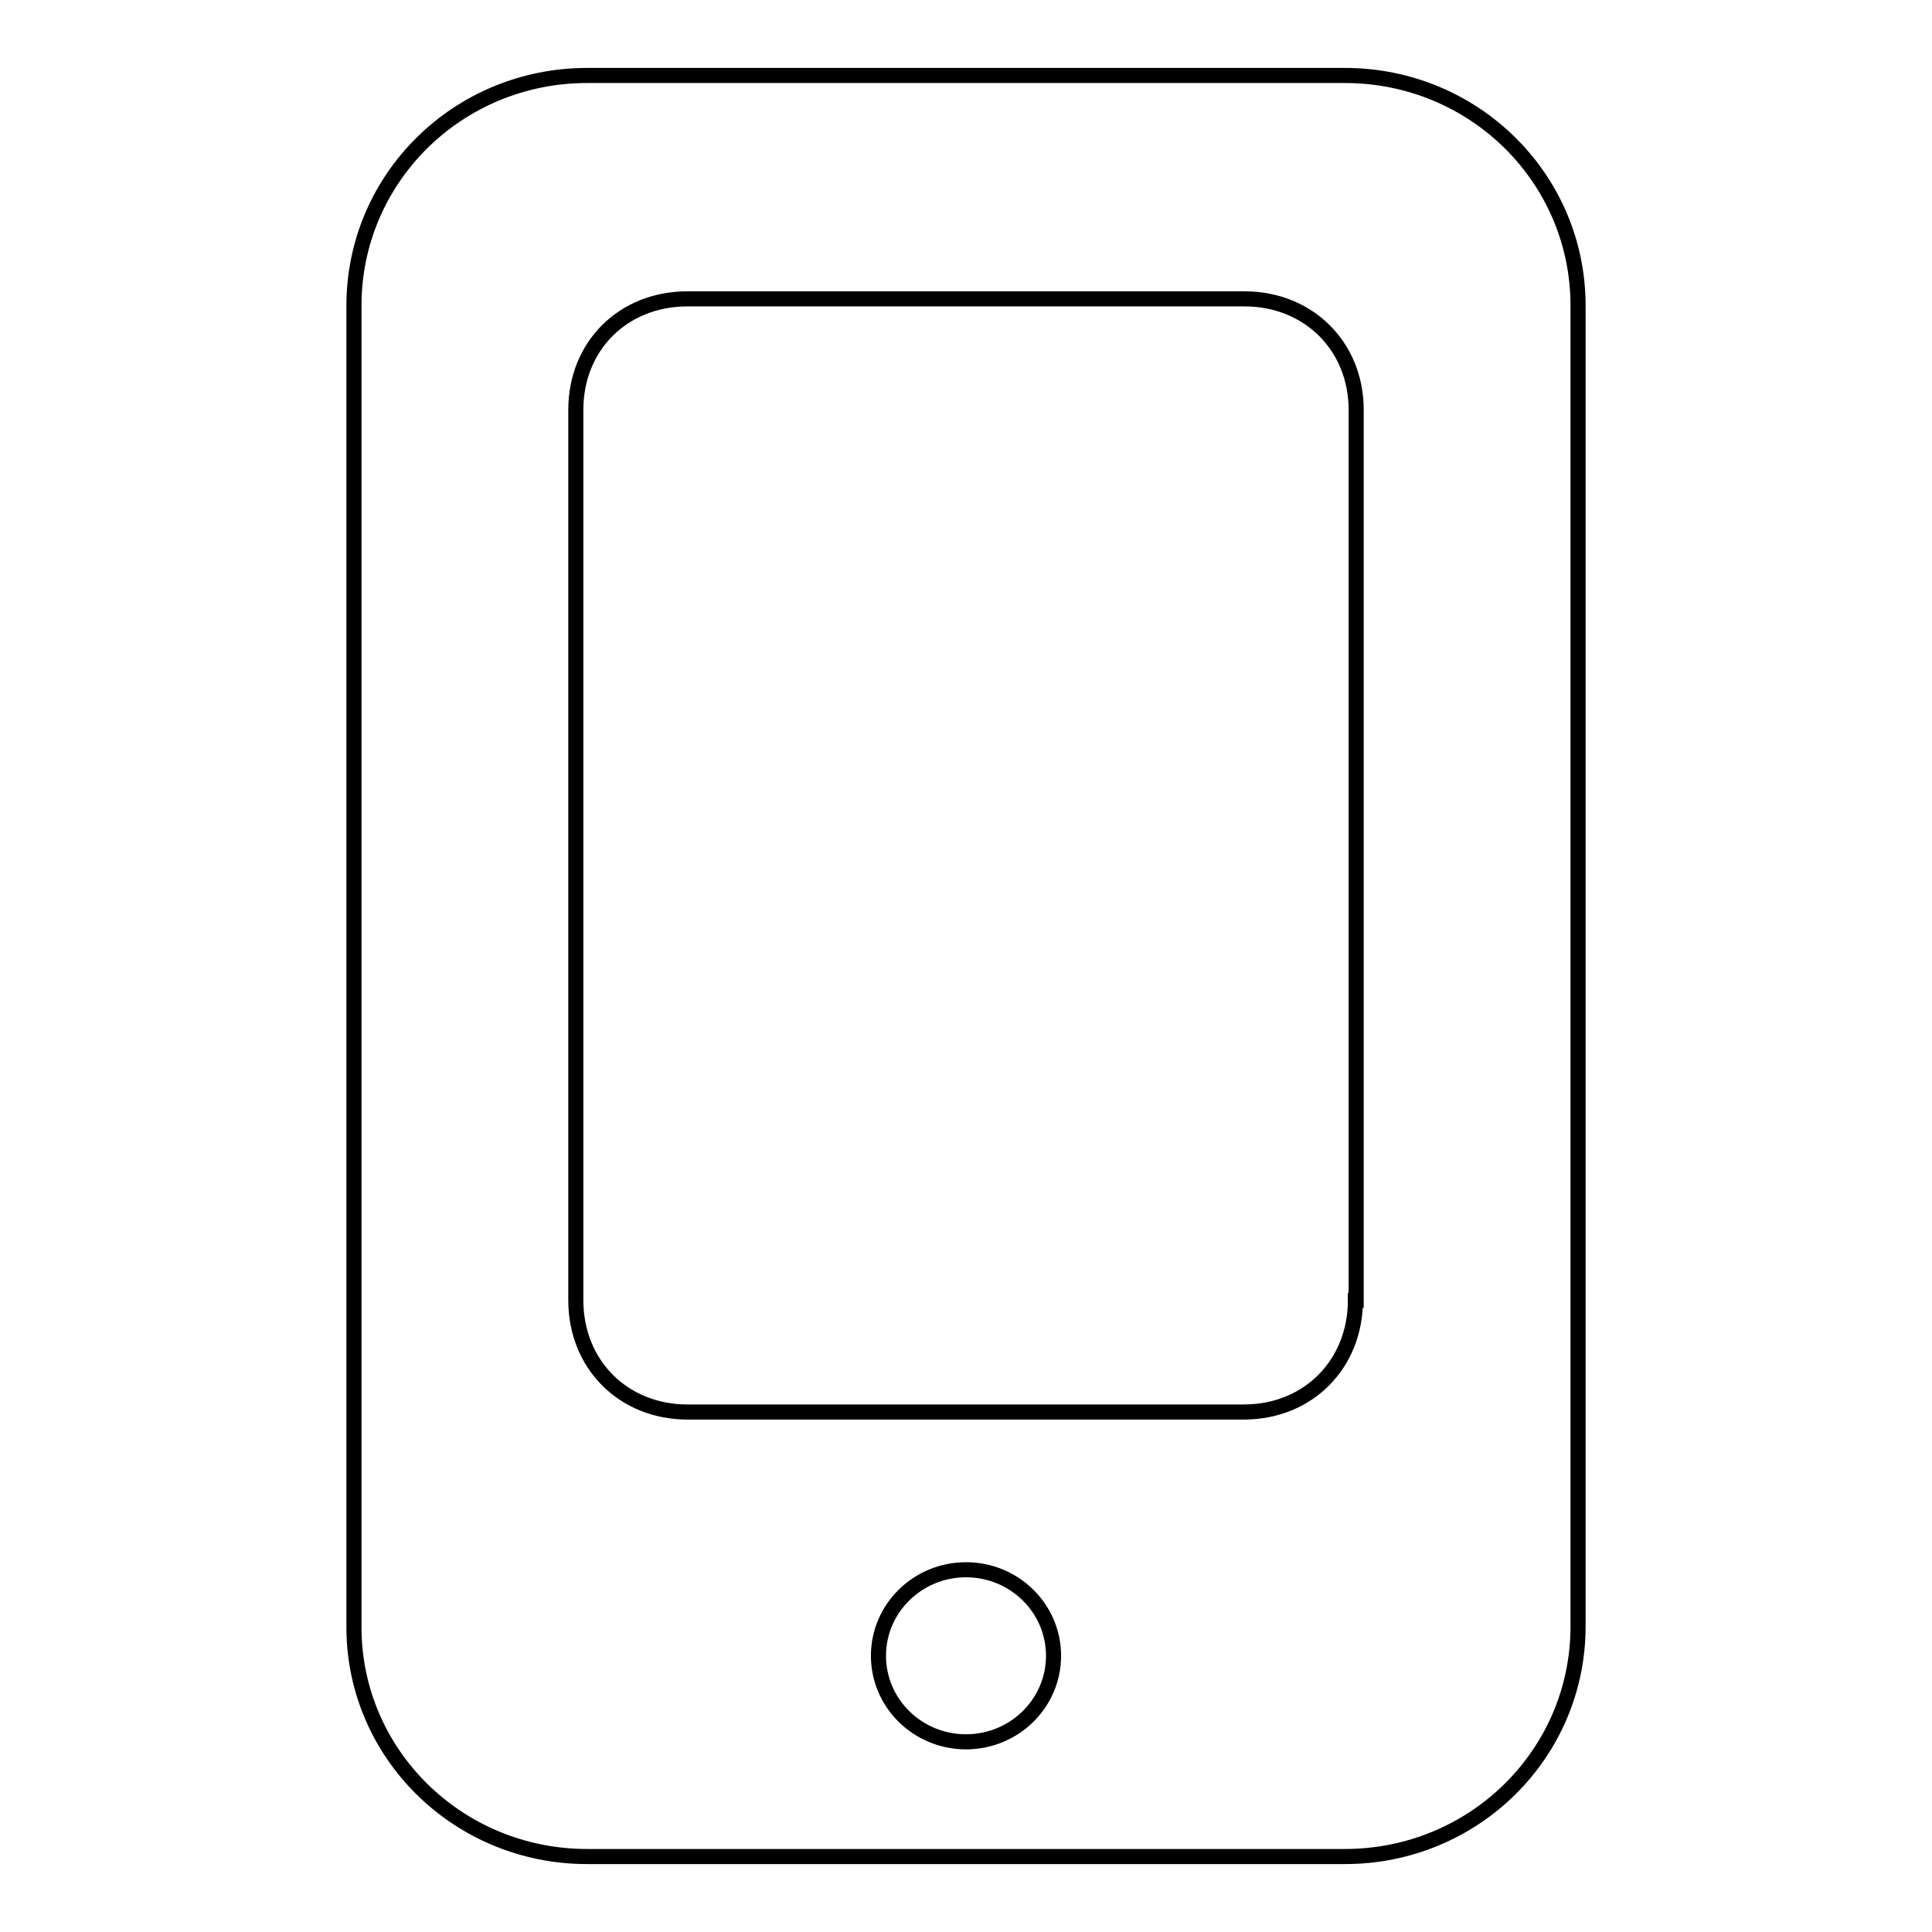 <?xml version="1.0" encoding="utf-8"?>
<!-- Svg Vector Icons : http://www.onlinewebfonts.com/icon -->
<!DOCTYPE svg PUBLIC "-//W3C//DTD SVG 1.1//EN" "http://www.w3.org/Graphics/SVG/1.1/DTD/svg11.dtd">
<svg version="1.1" xmlns="http://www.w3.org/2000/svg" xmlns:xlink="http://www.w3.org/1999/xlink" x="0px" y="0px" viewBox="0 0 256 256" enable-background="new 0 0 256 256" xml:space="preserve">
<g> <path stroke-width="2" fill-opacity="0" stroke="#000000"  d="M178.2,10H77.8c-17.1,0-30.9,13.6-30.9,30.5v175.1c0,16.8,13.8,30.4,30.9,30.4h100.4 c17.1,0,30.9-13.6,30.9-30.5V40.5C209.1,23.6,195.3,10,178.2,10z M128,230.8c-6.4,0-11.6-5.1-11.6-11.4c0-6.3,5.2-11.4,11.6-11.4 c6.4,0,11.6,5.1,11.6,11.4C139.6,225.7,134.4,230.8,128,230.8z M179.6,172.3c0,8.4-6.2,14.8-14.8,14.8H91.1 c-8.5,0-14.8-6.3-14.8-14.8v-118c0-8.4,6.2-14.7,14.8-14.7h73.8c8.5,0,14.8,6.3,14.8,14.7V172.3z"/></g>
</svg>